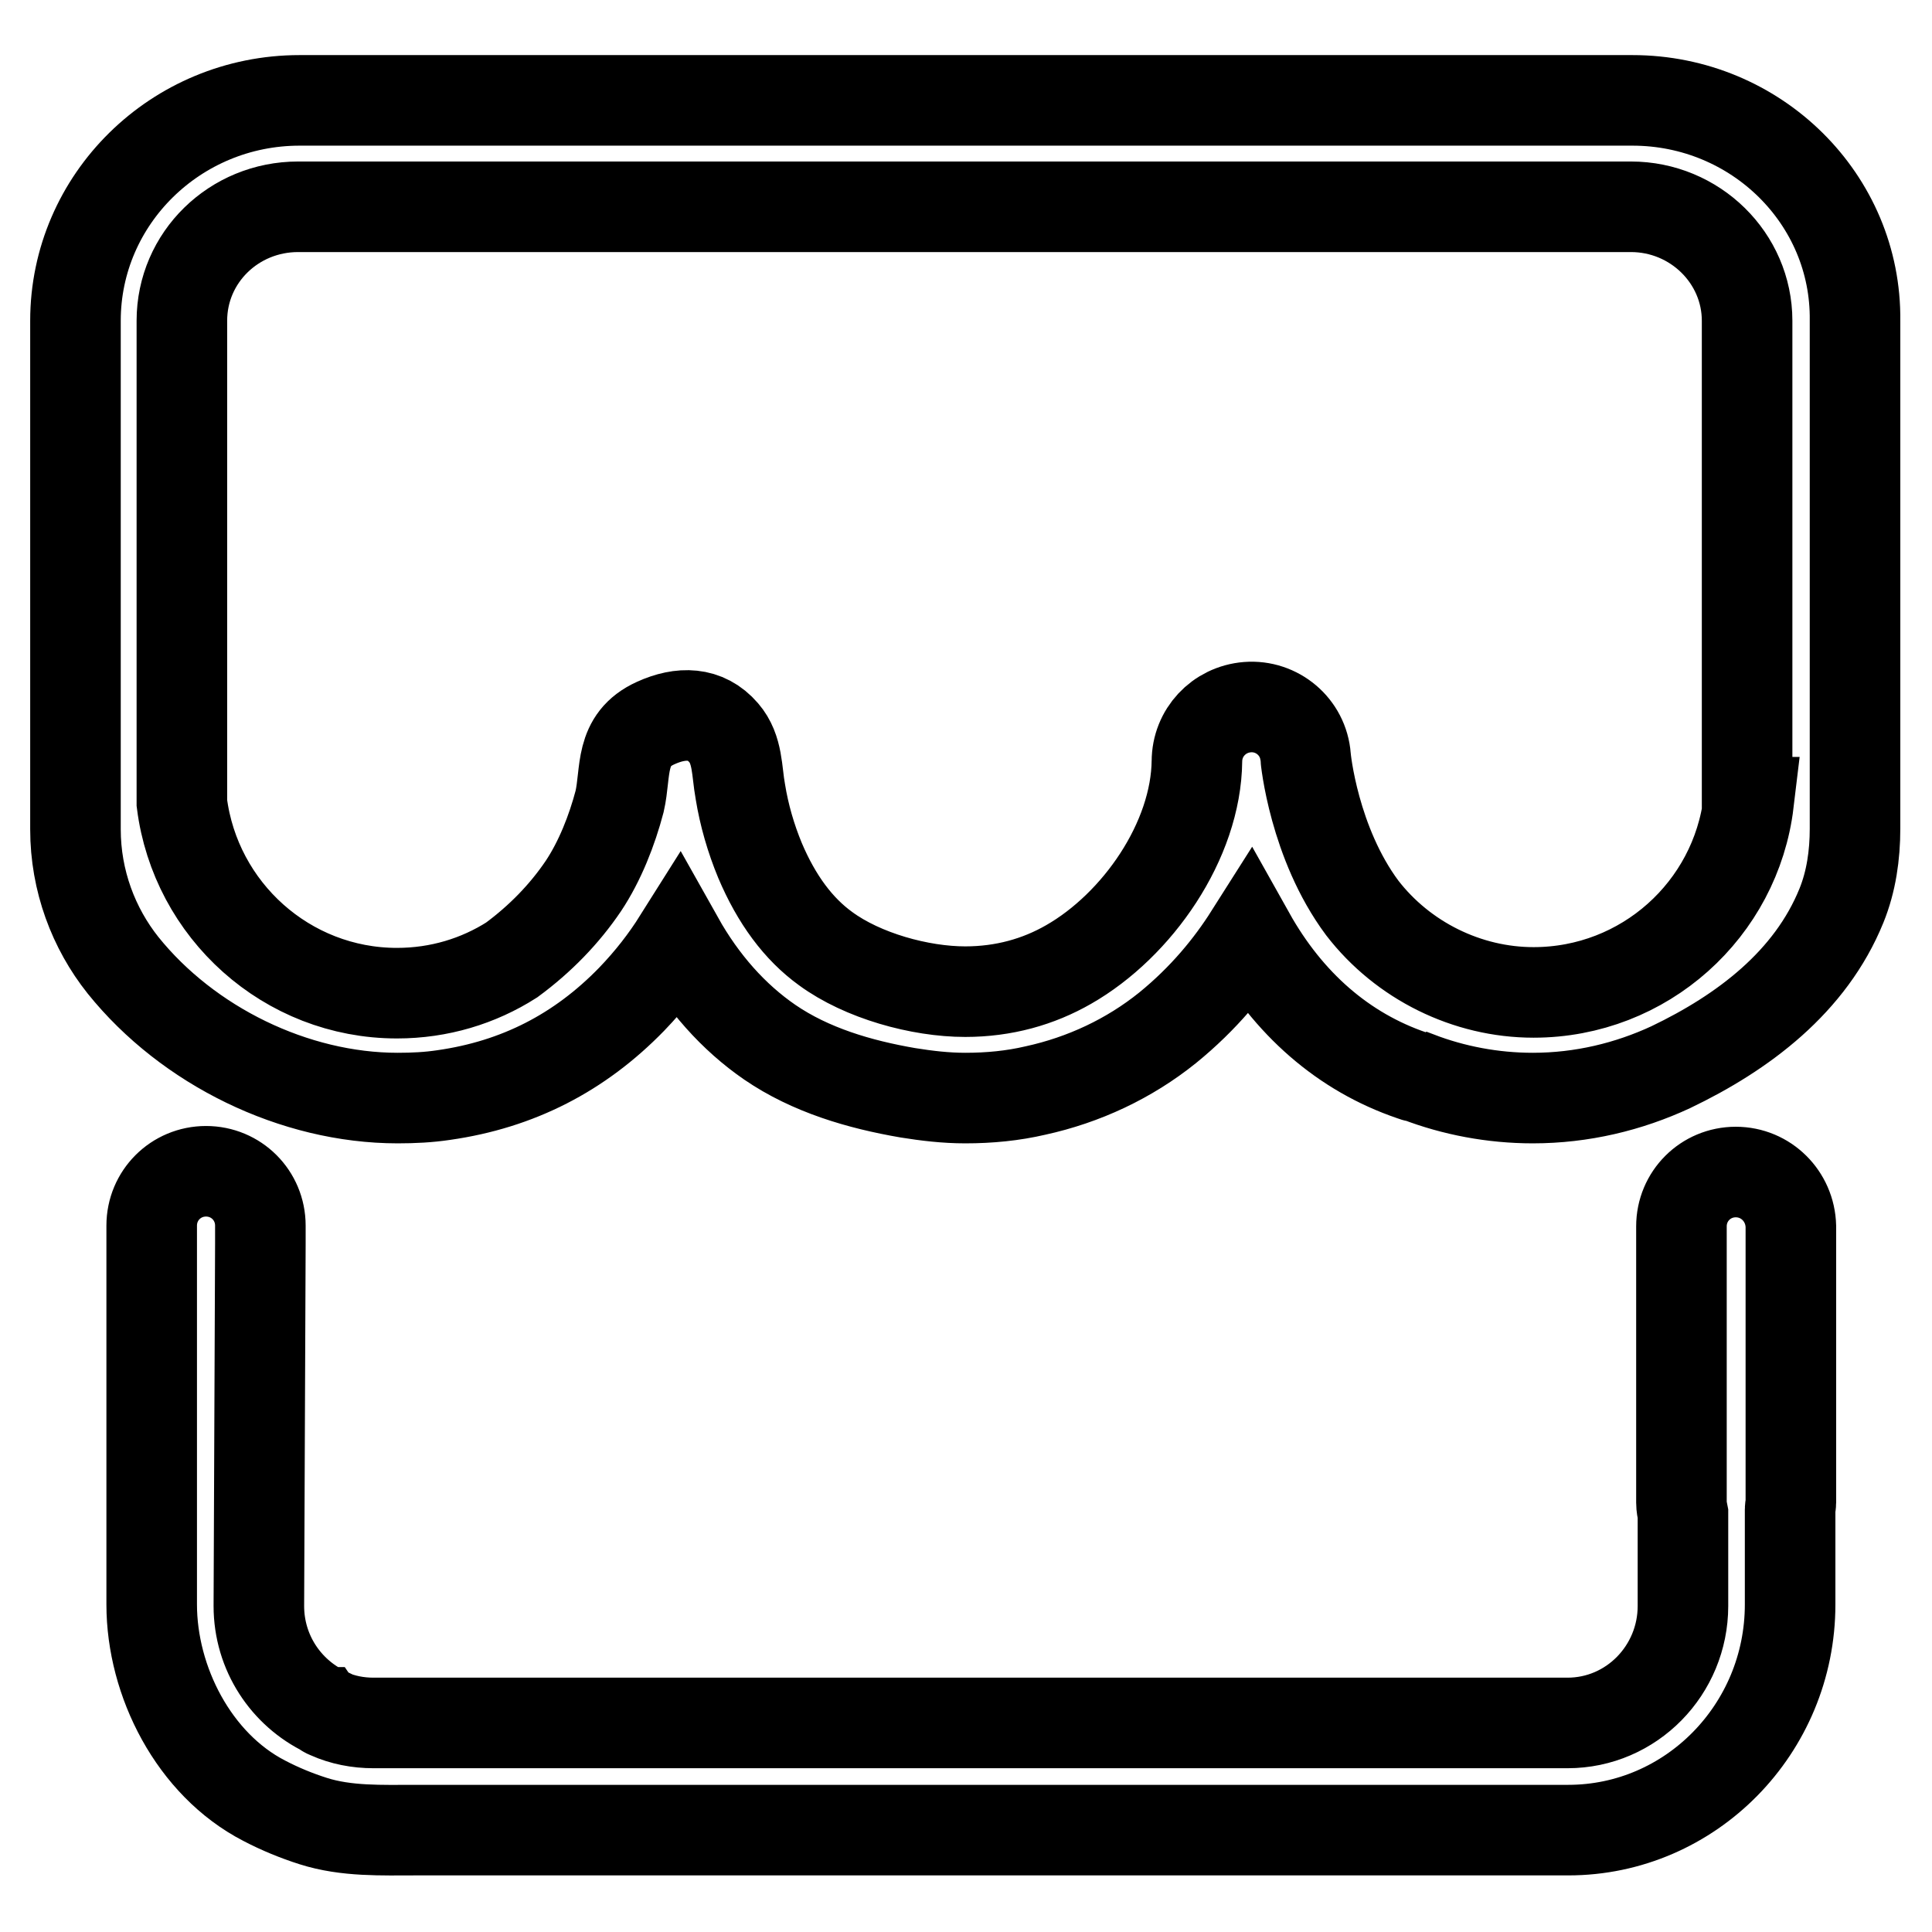 <?xml version="1.0" encoding="utf-8"?>
<!-- Svg Vector Icons : http://www.onlinewebfonts.com/icon -->
<!DOCTYPE svg PUBLIC "-//W3C//DTD SVG 1.1//EN" "http://www.w3.org/Graphics/SVG/1.1/DTD/svg11.dtd">
<svg version="1.1" xmlns="http://www.w3.org/2000/svg" xmlns:xlink="http://www.w3.org/1999/xlink" x="0px" y="0px" viewBox="0 0 256 256" enable-background="new 0 0 256 256" xml:space="preserve">
<g> <path stroke-width="12" fill-opacity="0" stroke="#000000"  d="M216.3,13.3H39.7C23.3,13.3,10,26.4,10,42.5v60.3v7.1c0,6.8,2.4,13.1,6.3,18c8.6,10.7,22.7,17.6,36.4,17.6 c2.1,0,4.1-0.1,6.1-0.4c9.8-1.4,18-5.6,24.9-12.7c2.5-2.6,4.5-5.2,6.2-7.9c3.2,5.7,7.3,10.3,12.1,13.6c5.4,3.7,11.9,5.6,18.3,6.7 c2.5,0.4,5,0.7,7.6,0.7c3.2,0,6.3-0.3,9.3-1c6.4-1.4,12.4-4.2,17.5-8.3c4.8-3.9,8.3-8.2,10.9-12.3c5.1,9.1,12.4,15.5,21.5,18.6 c0.3,0.1,0.5,0.2,0.8,0.2c4.7,1.8,9.9,2.8,15.2,2.8c6.5,0,12.7-1.5,18.3-4.1c9.6-4.6,18.5-11.3,22.6-21.4c1.3-3.2,1.8-6.7,1.8-10.2 v-7.1V42.5C246,26.4,232.7,13.3,216.3,13.3z M231.7,106.3c-1.7,14.2-13.8,25.2-28.5,25.2c-8.8,0-17.3-4.2-22.7-11.2 c-6.4-8.6-7.5-19.8-7.5-20c-0.3-4-3.8-6.9-7.7-6.6c-3.8,0.3-6.7,3.4-6.7,7.2c0,0,0-0.1,0-0.1c-0.1,10.6-7.9,21.8-17,27 c-4,2.3-8.6,3.6-13.7,3.6c-6,0-13.6-2.1-18.5-5.7c-3.6-2.6-6.5-6.5-8.7-11.7c-1.2-2.9-2.1-6-2.6-9.1c-0.5-2.7-0.3-5.6-2.2-7.8 c-2.4-2.8-5.7-2.8-9-1.3c-4.9,2.2-3.9,6.5-4.8,10.4c-1,3.8-2.6,7.9-4.8,11.2c-2.5,3.7-5.7,7-9.5,9.8c-4.4,2.8-9.6,4.4-15.2,4.4 c-14.6,0-26.7-11-28.5-25.2V42.5c0-8.4,6.9-15.1,15.4-15.1h176.6c8.5,0,15.4,6.8,15.4,15.1V106.3L231.7,106.3z M82.1,102.8h-0.6 C81.6,102.8,81.8,102.8,82.1,102.8z M230,155.3c-4,0-7.2,3.2-7.2,7.2v36.6c0,0.5,0.1,1,0.2,1.5v12.2c0,8.5-6.8,15.5-15.3,15.5H49.5 c-2.1,0-4.1-0.4-5.9-1.2c-0.2-0.1-0.3-0.1-0.4-0.2c0,0-0.1,0-0.1-0.1c-5.2-2.5-8.8-7.8-8.8-14l0.2-48c0-0.2,0-0.3,0-0.5v-1.9 c0-4-3.2-7.2-7.2-7.2c-4,0-7.2,3.2-7.2,7.2v9.7v26.9v13.6c0,10.2,5.6,21.2,14.9,26c2.1,1.1,4.3,2,6.5,2.7c4.4,1.4,9.1,1.2,13.6,1.2 h152.7c16.2,0,29.4-13.4,29.4-29.9V200c0-0.3,0.1-0.6,0.1-0.9v-36.6C237.2,158.5,234,155.3,230,155.3z"/></g>
</svg>
